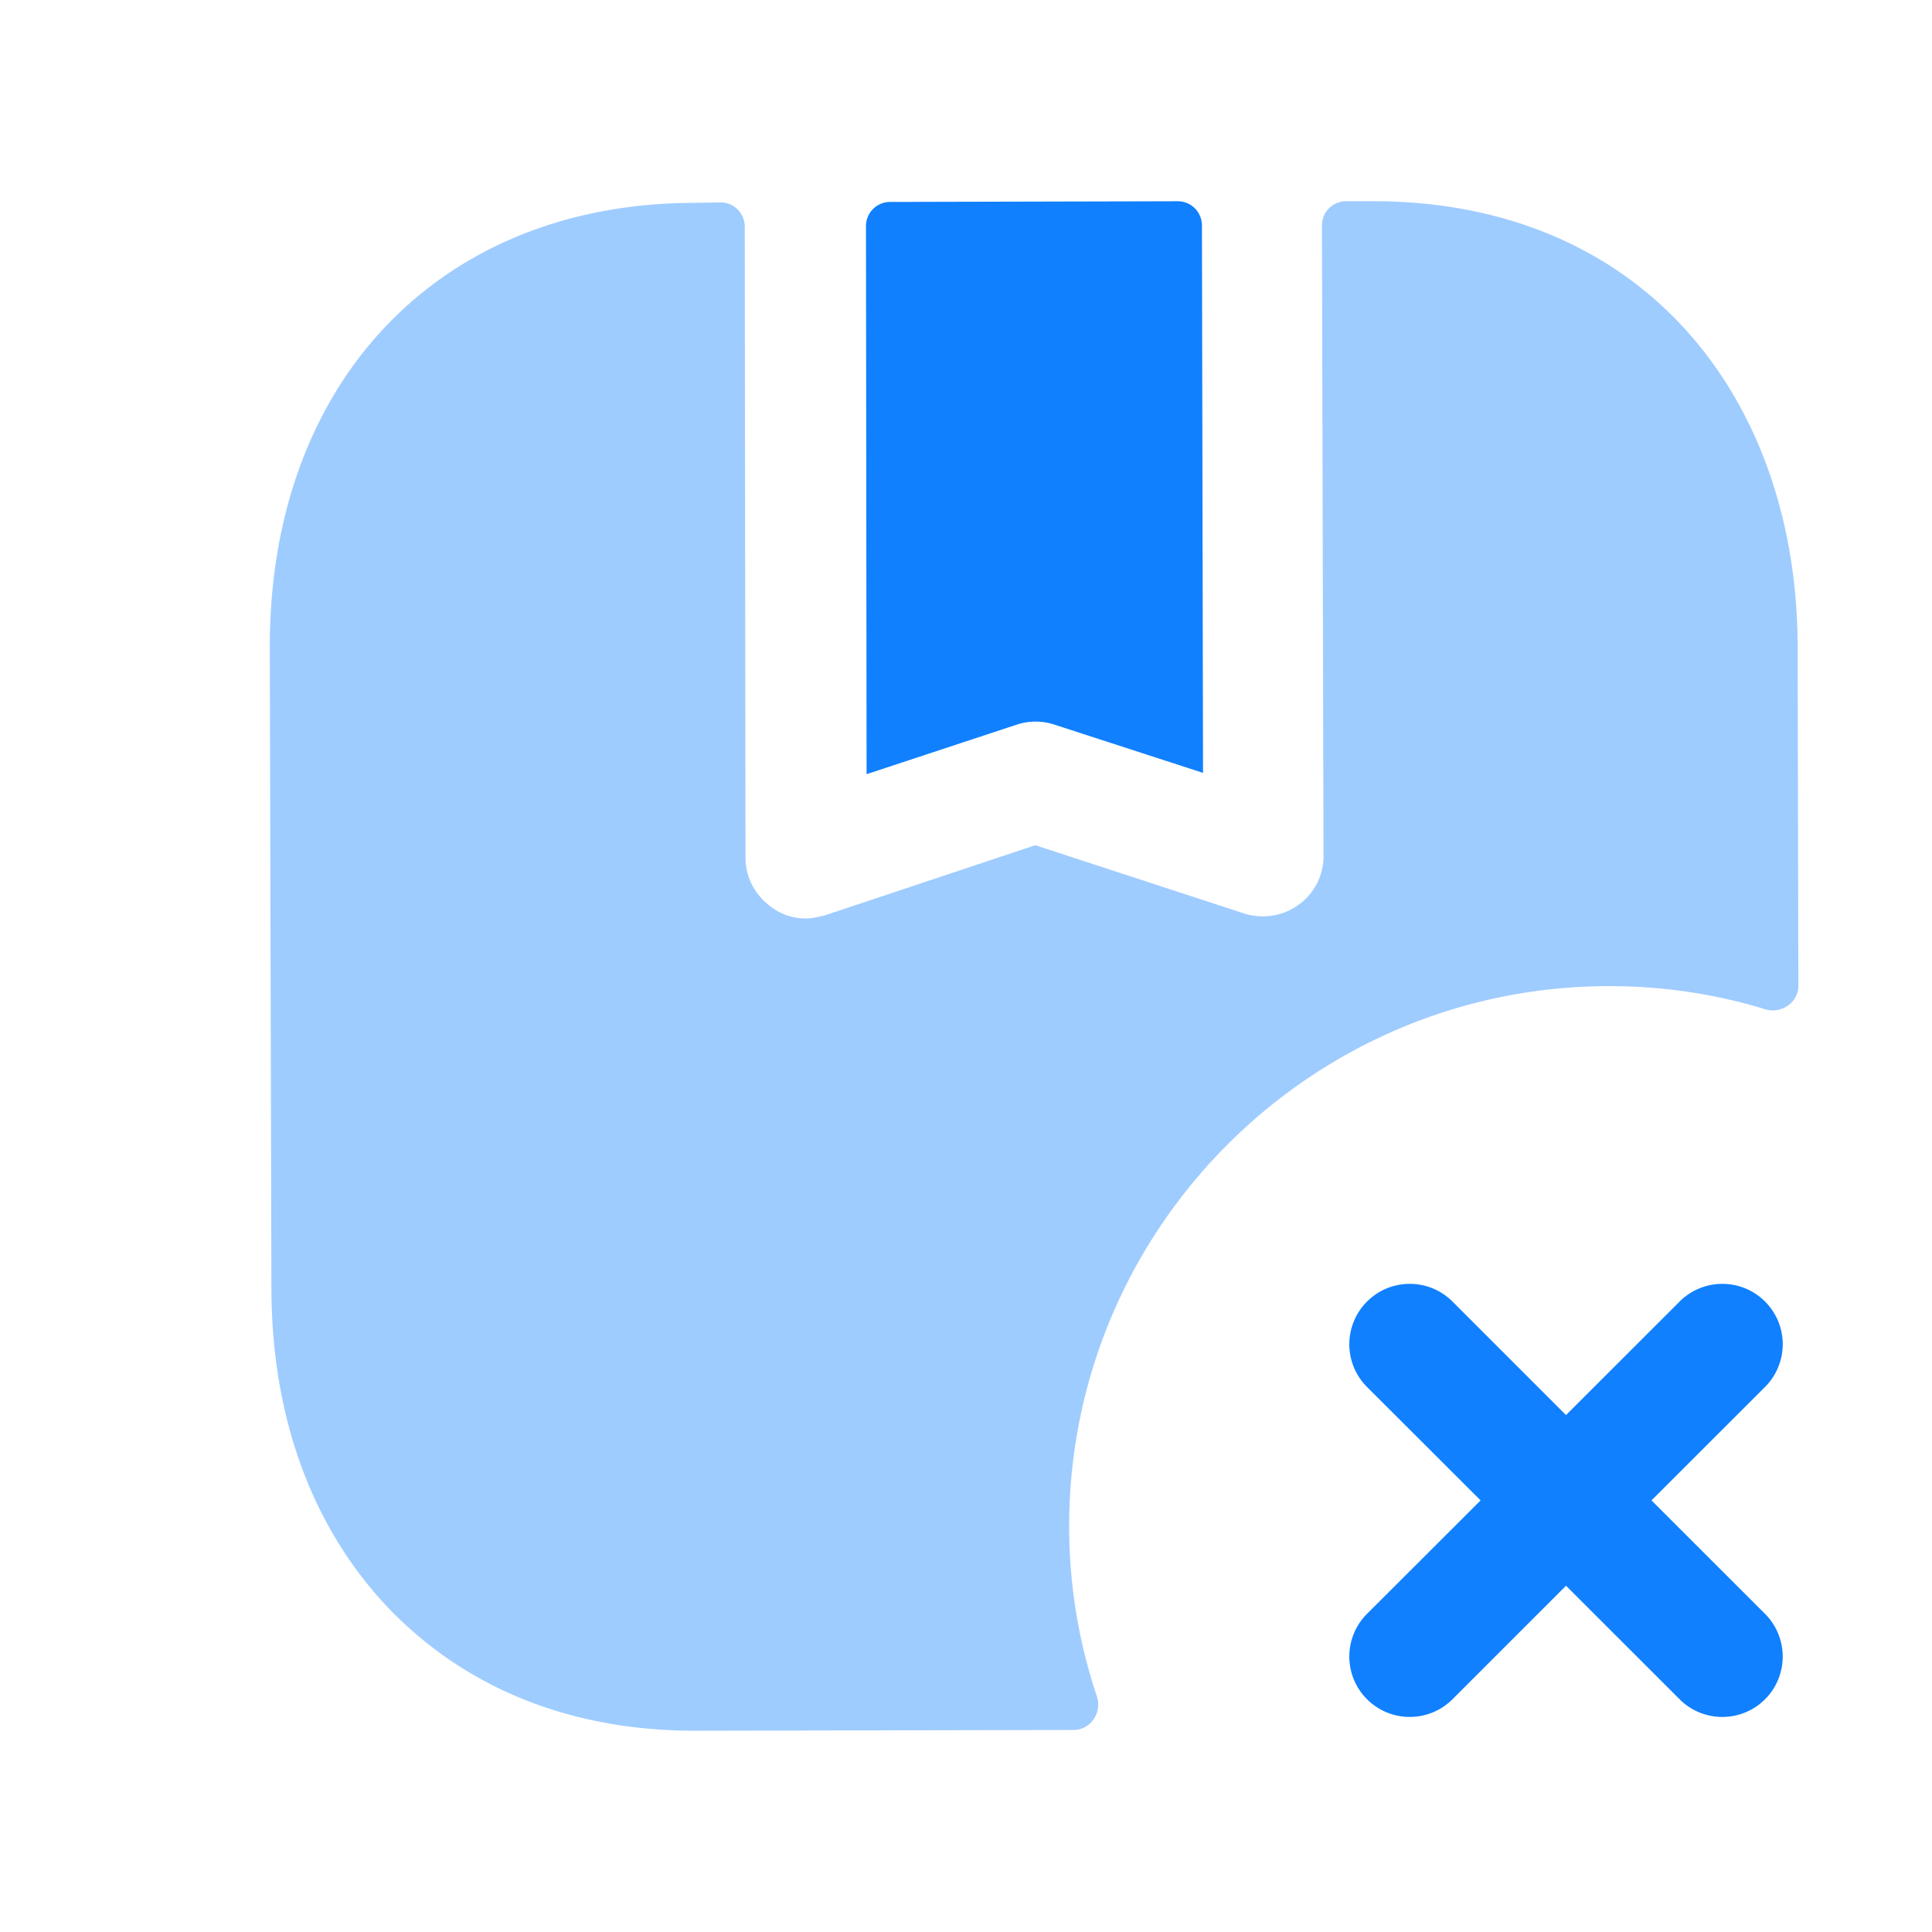 <svg xmlns="http://www.w3.org/2000/svg" xmlns:v="https://vecta.io/nano" width="48" height="48" fill="#1080ff" fill-rule="evenodd"><path opacity=".4" d="M44.681 24.485c.001.421-.422.713-.825.59-1.224-.376-2.522-.575-3.873-.575-7.4 0-13.42 6.02-13.42 13.42a13.25 13.25 0 0 0 .688 4.223c.136.404-.155.838-.581.838L17.323 43h-.06c-3.12 0-5.76-1.08-7.68-3.12-1.86-2-2.84-4.72-2.84-7.9l-.04-15.88v-.04c0-6.58 4.22-11 10.52-11.02l.671-.011a.6.6 0 0 1 .609.599l.019 15.691c0 .48.24.92.62 1.2a1.42 1.42 0 0 0 .88.3c.16 0 .32-.04.48-.08l5.22-1.74 5.2 1.7c.46.14.96.06 1.34-.22a1.48 1.48 0 0 0 .62-1.22l-.039-15.659a.6.6 0 0 1 .6-.601h.679c2.98 0 5.56.98 7.44 2.86 1.98 1.98 3.08 4.86 3.1 8.14l.018 8.485z"></path><path d="M21.531 19.234l3.728-1.23a1.49 1.49 0 0 1 .934-.002l3.696 1.2-.027-13.604A.6.6 0 0 0 29.261 5l-7.147.017a.6.6 0 0 0-.599.601l.015 13.617zm21.26 23.423c-.384 0-.768-.146-1.06-.438l-2.824-2.822-2.822 2.822c-.586.584-1.536.584-2.122-.002a1.5 1.5 0 0 1 0-2.122l2.822-2.818-2.822-2.818a1.5 1.5 0 0 1 0-2.122c.586-.586 1.536-.586 2.122-.002l2.822 2.822 2.824-2.822c.586-.584 1.536-.584 2.122.002a1.5 1.5 0 0 1-.002 2.122l-2.82 2.818 2.82 2.818c.586.586.586 1.536.002 2.122-.294.294-.678.44-1.062.44z"></path></svg>